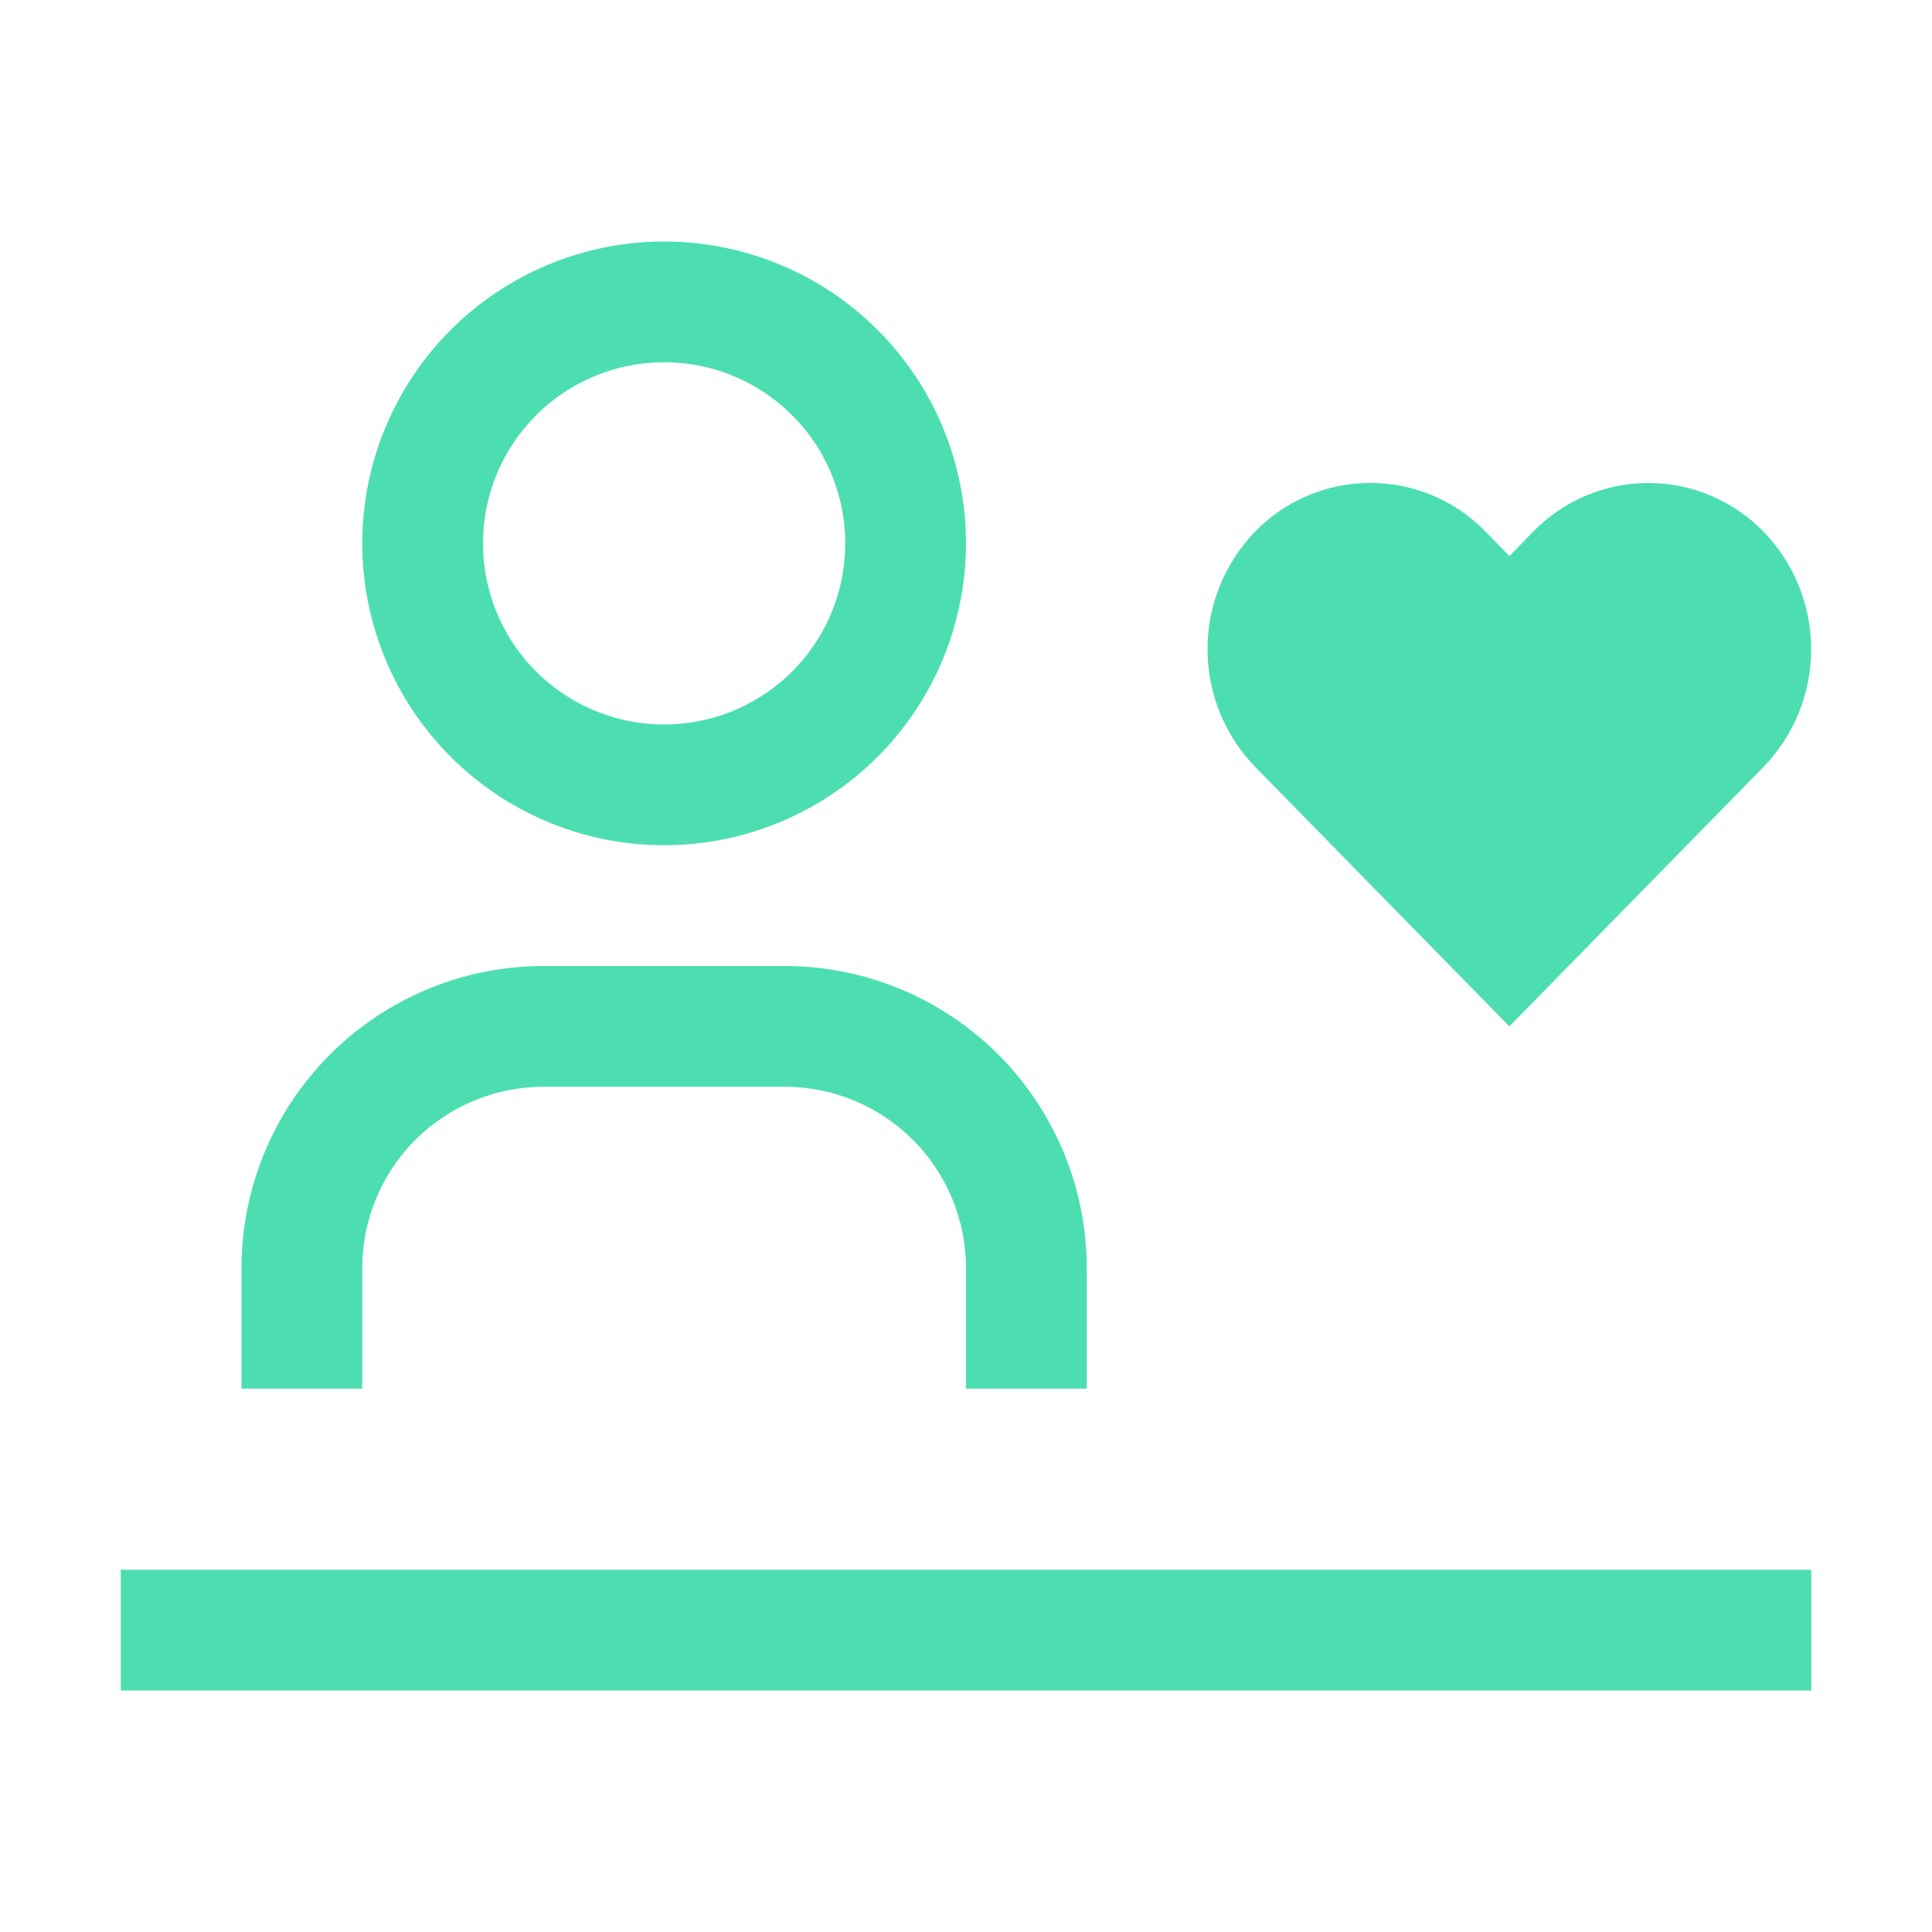 <svg xmlns="http://www.w3.org/2000/svg" width="48" height="48" viewBox="0 0 48 48" fill="none"><path d="M27 34.5H24V31.5C23.999 30.307 23.524 29.163 22.681 28.319C21.837 27.476 20.693 27.001 19.5 27H13.5C12.307 27.001 11.163 27.476 10.319 28.319C9.476 29.163 9.001 30.307 9 31.5V34.5H6V31.5C6.002 29.512 6.793 27.605 8.199 26.199C9.605 24.793 11.512 24.002 13.5 24H19.5C21.488 24.002 23.395 24.793 24.801 26.199C26.207 27.605 26.998 29.512 27 31.5V34.5ZM16.5 9C17.39 9 18.26 9.264 19 9.758C19.74 10.253 20.317 10.956 20.657 11.778C20.998 12.6 21.087 13.505 20.913 14.378C20.74 15.251 20.311 16.053 19.682 16.682C19.053 17.311 18.251 17.74 17.378 17.913C16.505 18.087 15.6 17.998 14.778 17.657C13.956 17.317 13.253 16.74 12.758 16C12.264 15.26 12 14.39 12 13.5C12 12.306 12.474 11.162 13.318 10.318C14.162 9.474 15.306 9 16.5 9ZM16.5 6C15.017 6 13.567 6.44 12.333 7.264C11.1 8.088 10.139 9.259 9.571 10.63C9.003 12 8.855 13.508 9.144 14.963C9.434 16.418 10.148 17.754 11.197 18.803C12.246 19.852 13.582 20.567 15.037 20.856C16.492 21.145 18 20.997 19.37 20.429C20.741 19.861 21.912 18.9 22.736 17.667C23.56 16.433 24 14.983 24 13.5C24 11.511 23.21 9.603 21.803 8.197C20.397 6.79 18.489 6 16.5 6ZM3 39H45V42H3V39ZM40.955 12C40.421 12 39.893 12.107 39.401 12.315C38.909 12.522 38.465 12.826 38.093 13.209L37.5 13.815L36.907 13.207C36.536 12.825 36.091 12.52 35.599 12.312C35.108 12.105 34.579 11.998 34.045 11.998C33.512 11.998 32.983 12.105 32.492 12.312C32 12.52 31.555 12.825 31.183 13.207C30.425 13.991 30 15.039 30 16.13C30 17.22 30.425 18.268 31.183 19.052L37.5 25.5L43.815 19.053C44.574 18.27 44.998 17.222 44.998 16.131C44.998 15.04 44.574 13.992 43.815 13.209C43.443 12.827 42.999 12.523 42.508 12.315C42.017 12.107 41.489 12 40.956 12" fill="#4CDEB1"></path></svg>